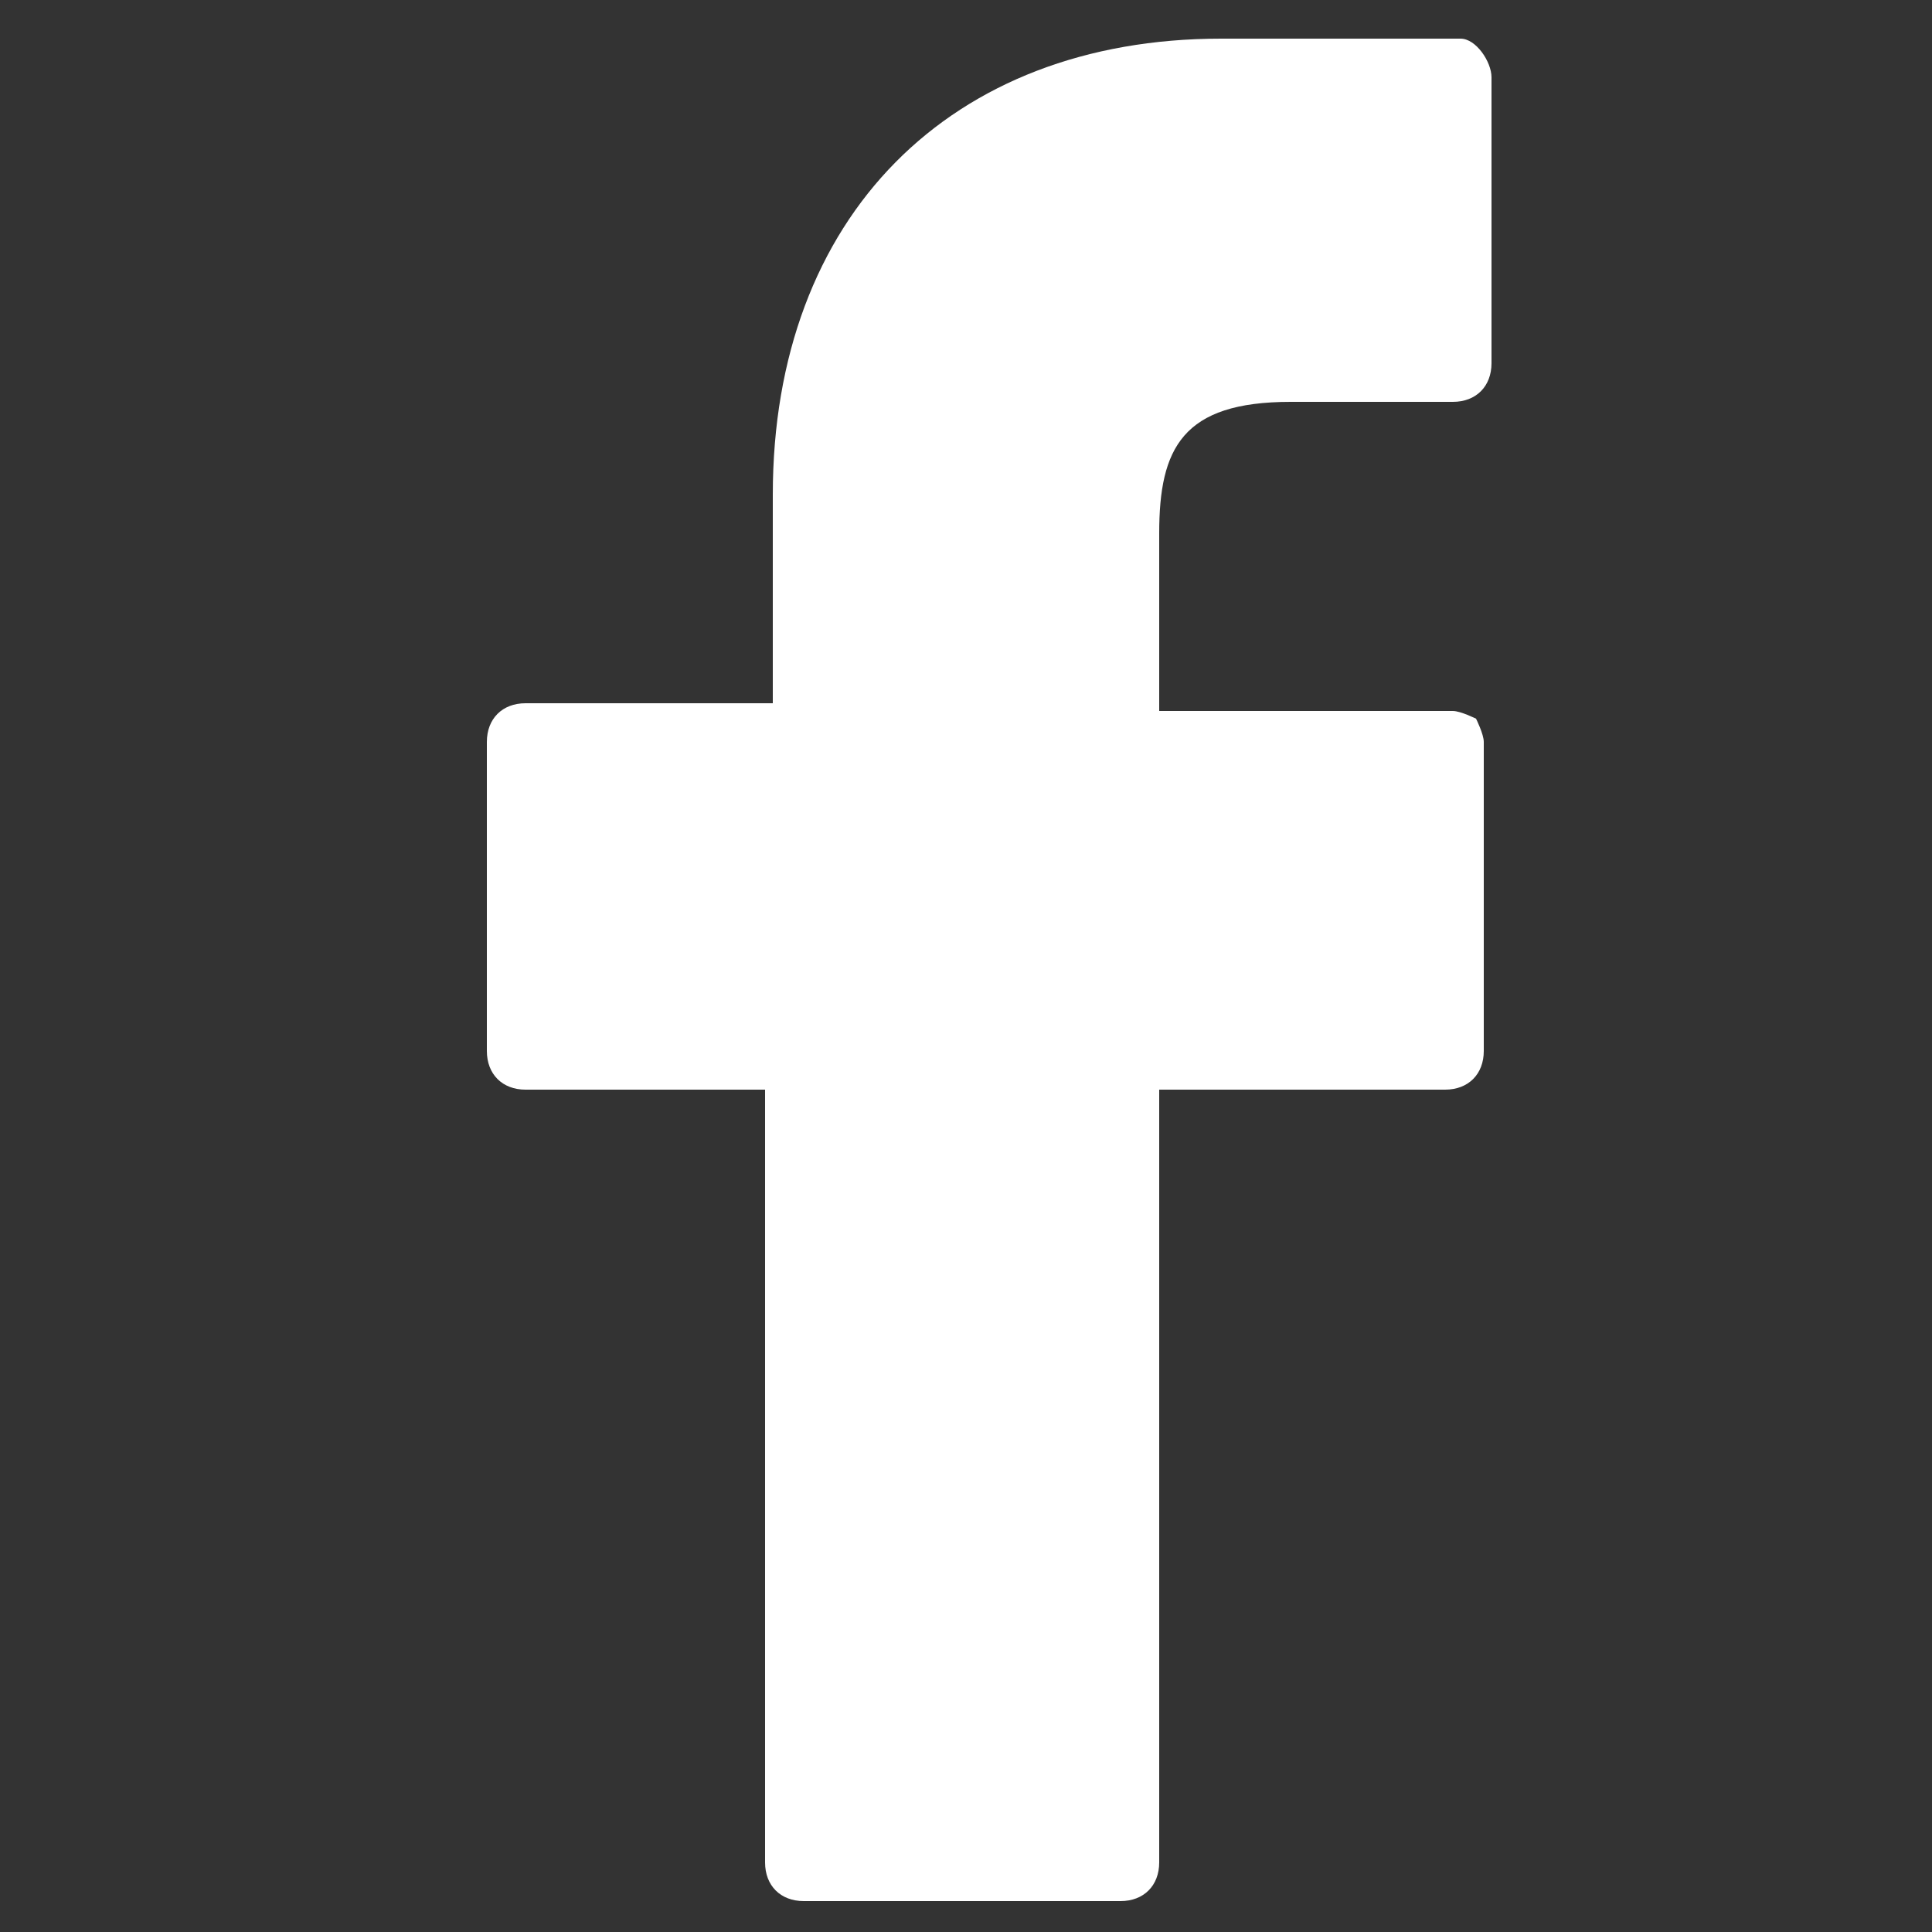 <?xml version="1.0" encoding="utf-8"?>
<!-- Generator: Adobe Illustrator 21.1.0, SVG Export Plug-In . SVG Version: 6.00 Build 0)  -->
<svg version="1.1" id="Layer_1" xmlns="http://www.w3.org/2000/svg" xmlns:xlink="http://www.w3.org/1999/xlink" x="0px" y="0px"
	 viewBox="0 0 25 25" style="enable-background:new 0 0 25 25;" xml:space="preserve">
<rect x="0" y="0" width="25" height="25" fill="#333333" stroke="none"/>
<style type="text/css">
	.st0{fill:#FFFFFF;}
</style>
<g>
	<path class="st0" d="M18.9,0.5l-3.1,0c-3.5,0-5.8,2.3-5.8,5.9v2.7H6.8c-0.3,0-0.5,0.2-0.5,0.5v4c0,0.3,0.2,0.5,0.5,0.5h3.1v10
		c0,0.3,0.2,0.5,0.5,0.5h4.1c0.3,0,0.5-0.2,0.5-0.5v-10h3.7c0.3,0,0.5-0.2,0.5-0.5l0-4c0-0.1-0.1-0.3-0.1-0.3s-0.2-0.1-0.3-0.1H15
		V6.9c0-1.1,0.3-1.7,1.7-1.7l2.1,0c0.3,0,0.5-0.2,0.5-0.5V1C19.3,0.8,19.1,0.5,18.9,0.5z"/>
</g>
</svg>
